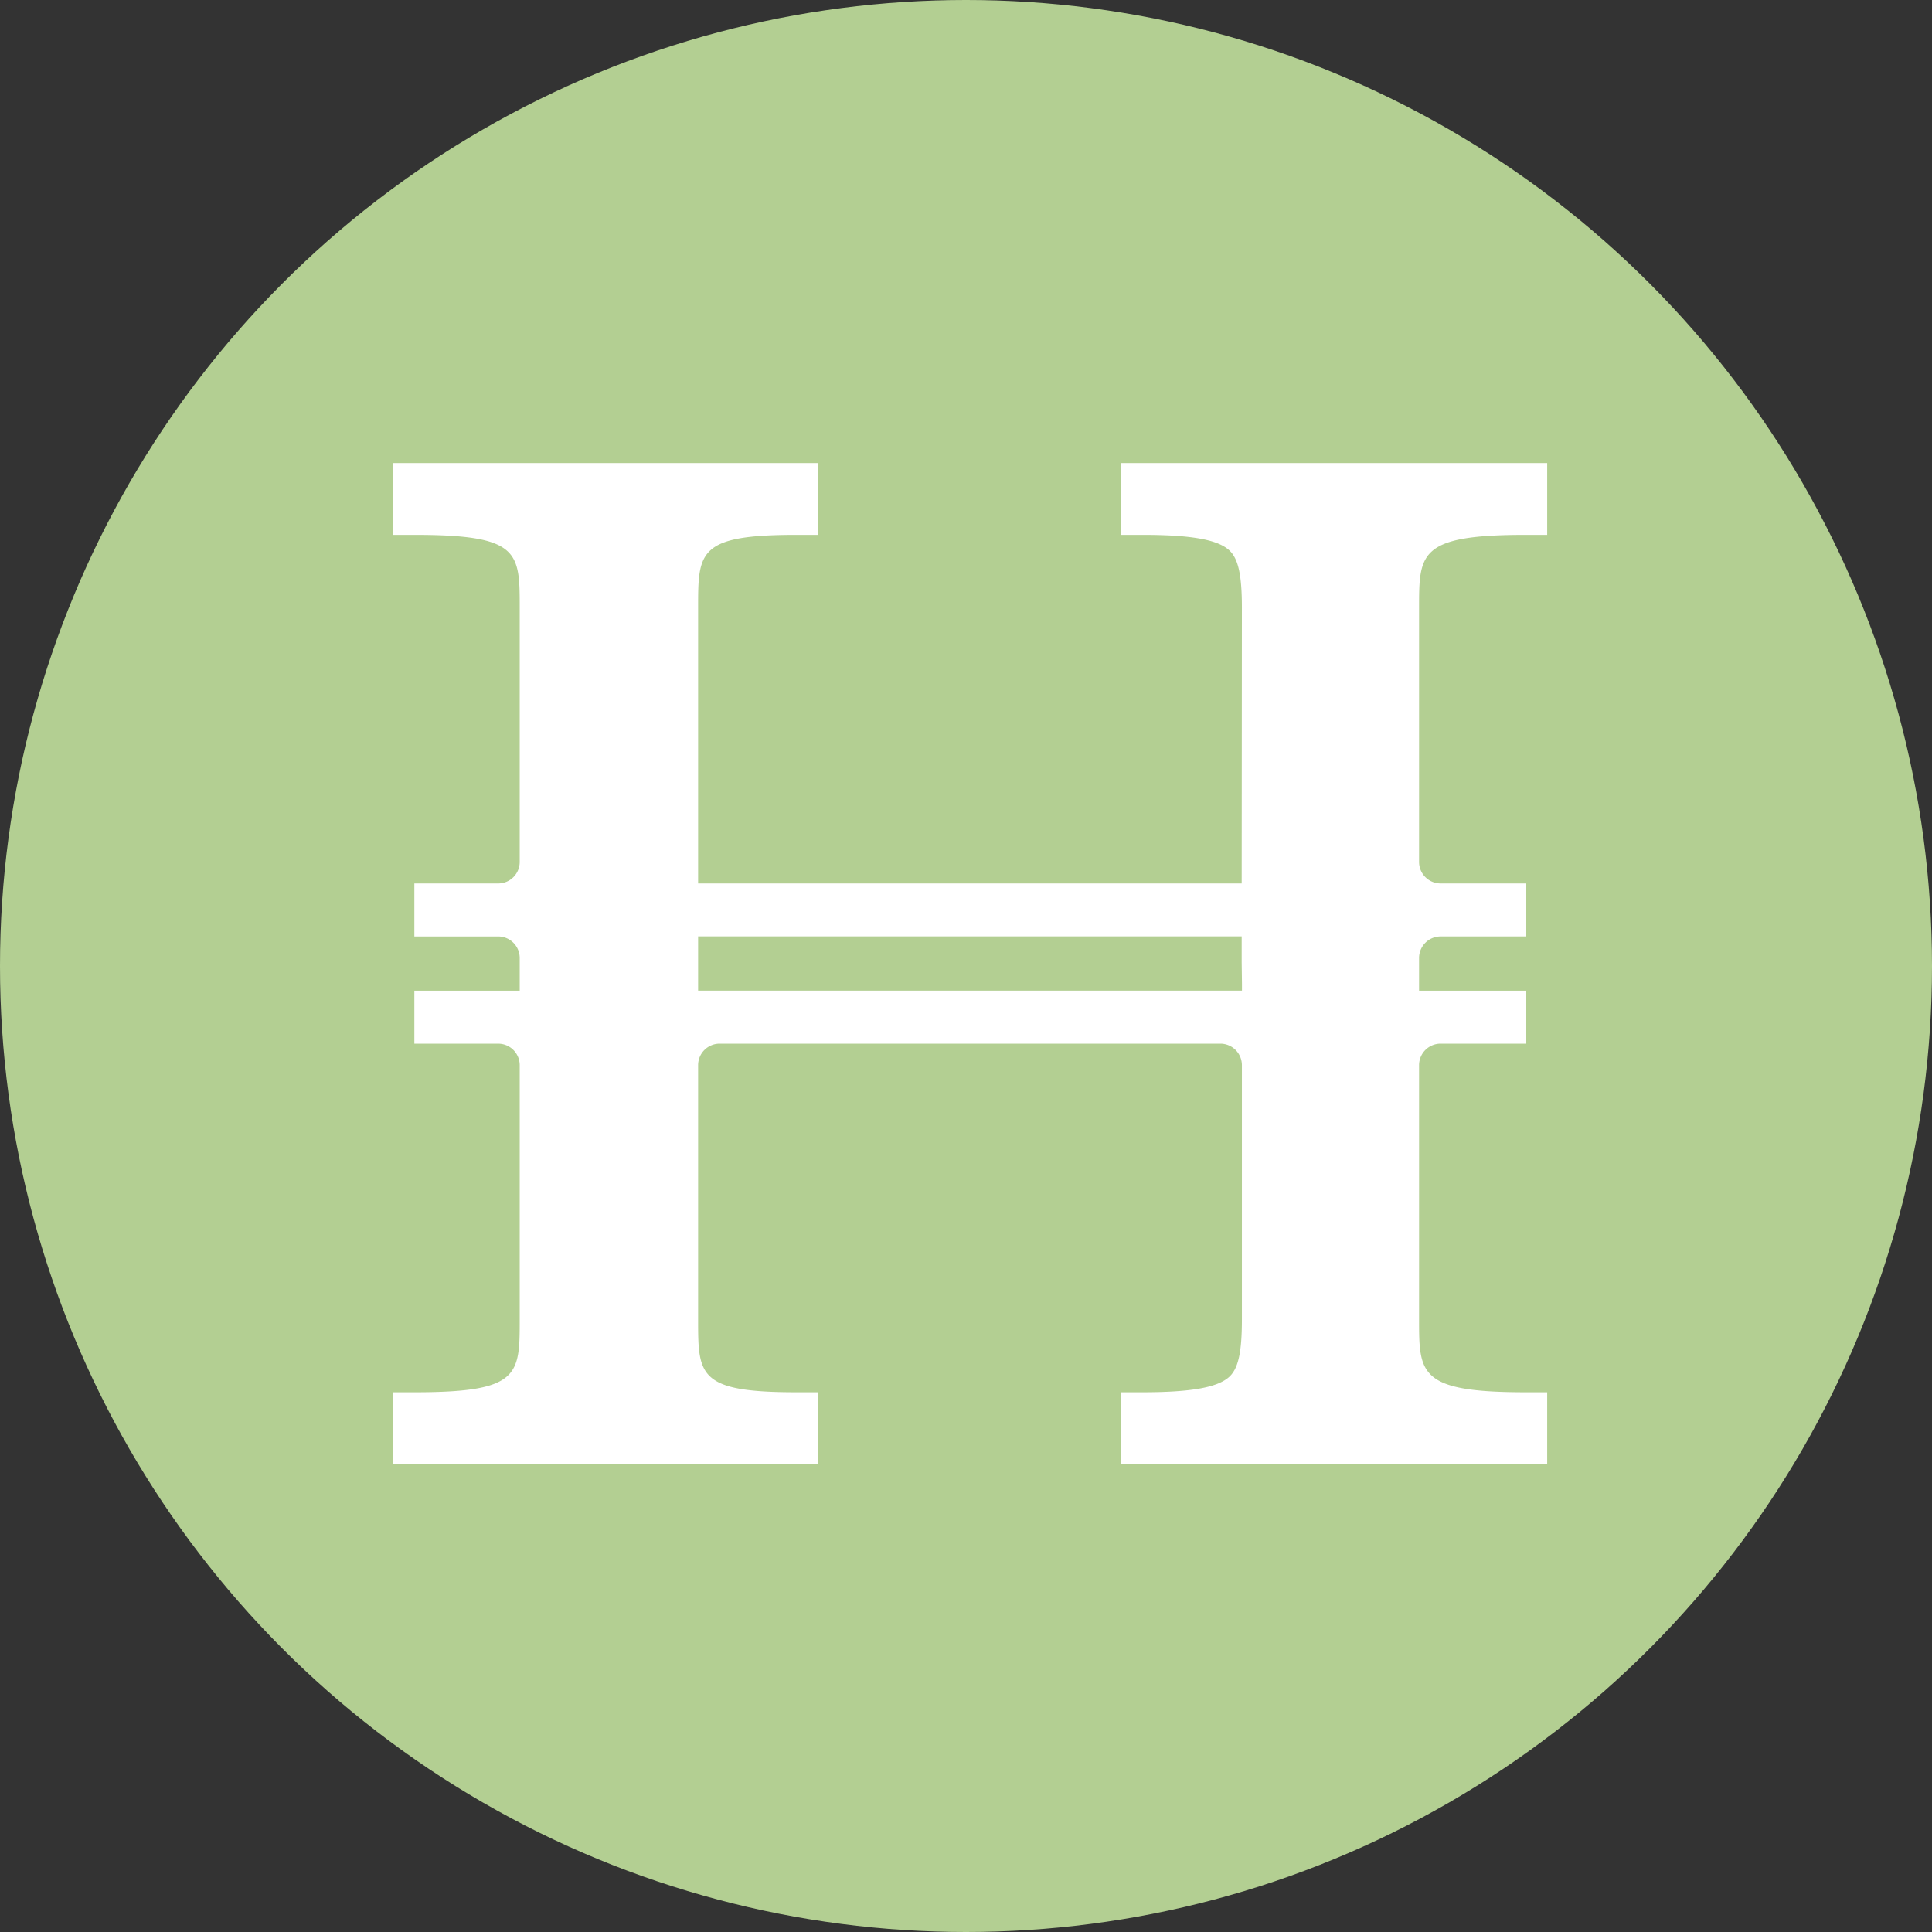 <svg xmlns="http://www.w3.org/2000/svg" width="1080" height="1080" viewBox="0 0 1080 1080">
  <rect x="0" y="0" width="1080" height="1080" fill="#333333" stroke="none"/>
  <g id="hollar-logo-for-web" transform="translate(-0.001 0.001)">
    <circle id="Ellipse_891" data-name="Ellipse 891" cx="540" cy="540" r="540" transform="translate(0.001 -0.001)" fill="#b3cf92"/>
    <path id="Path_148002" data-name="Path 148002" d="M841.844,285.587h12.045V245.44H615.624v40.147h12.043c26.537,0,41.39,2.529,48.095,8.27,5.38,4.576,7.467,13.73,7.467,32.558l-.12,154.039H379.246V326.415c0-31.354,0-40.828,54.879-40.828h12.043V245.44H208.586v40.147h12.043c58.894,0,58.894,9.474,58.894,40.828v142a12.044,12.044,0,0,1-12.044,12.043h-46.85v29.627h46.85a12.044,12.044,0,0,1,12.044,12.043v18.267H220.629v29.627h46.85a12.043,12.043,0,0,1,12.044,12.043v142c0,31.354,0,40.828-58.894,40.828H208.586v40.146H446.168V764.886H434.125c-54.879,0-54.879-9.474-54.879-40.828v-142a12.043,12.043,0,0,1,12.043-12.043h279.9a12.043,12.043,0,0,1,12.044,12.043v142c0,18.868-2.087,27.982-7.467,32.558-6.7,5.7-21.558,8.27-48.095,8.27H615.624v40.146H853.889V764.886H841.844c-59.576,0-59.576-10.277-59.576-40.828v-142a12.043,12.043,0,0,1,12.044-12.043h47.533V540.391H782.268V522.124a12.044,12.044,0,0,1,12.044-12.043h47.533V480.454H794.312a12.044,12.044,0,0,1-12.044-12.043v-142C782.268,295.864,782.268,285.587,841.844,285.587ZM683.229,540.351H379.246v-30.31H683.109v14.492l.16,12.044v3.733a.041.041,0,0,1-.04.041Z" transform="translate(10.999 13.401)" fill="#fff"/>
  </g>
</svg>
